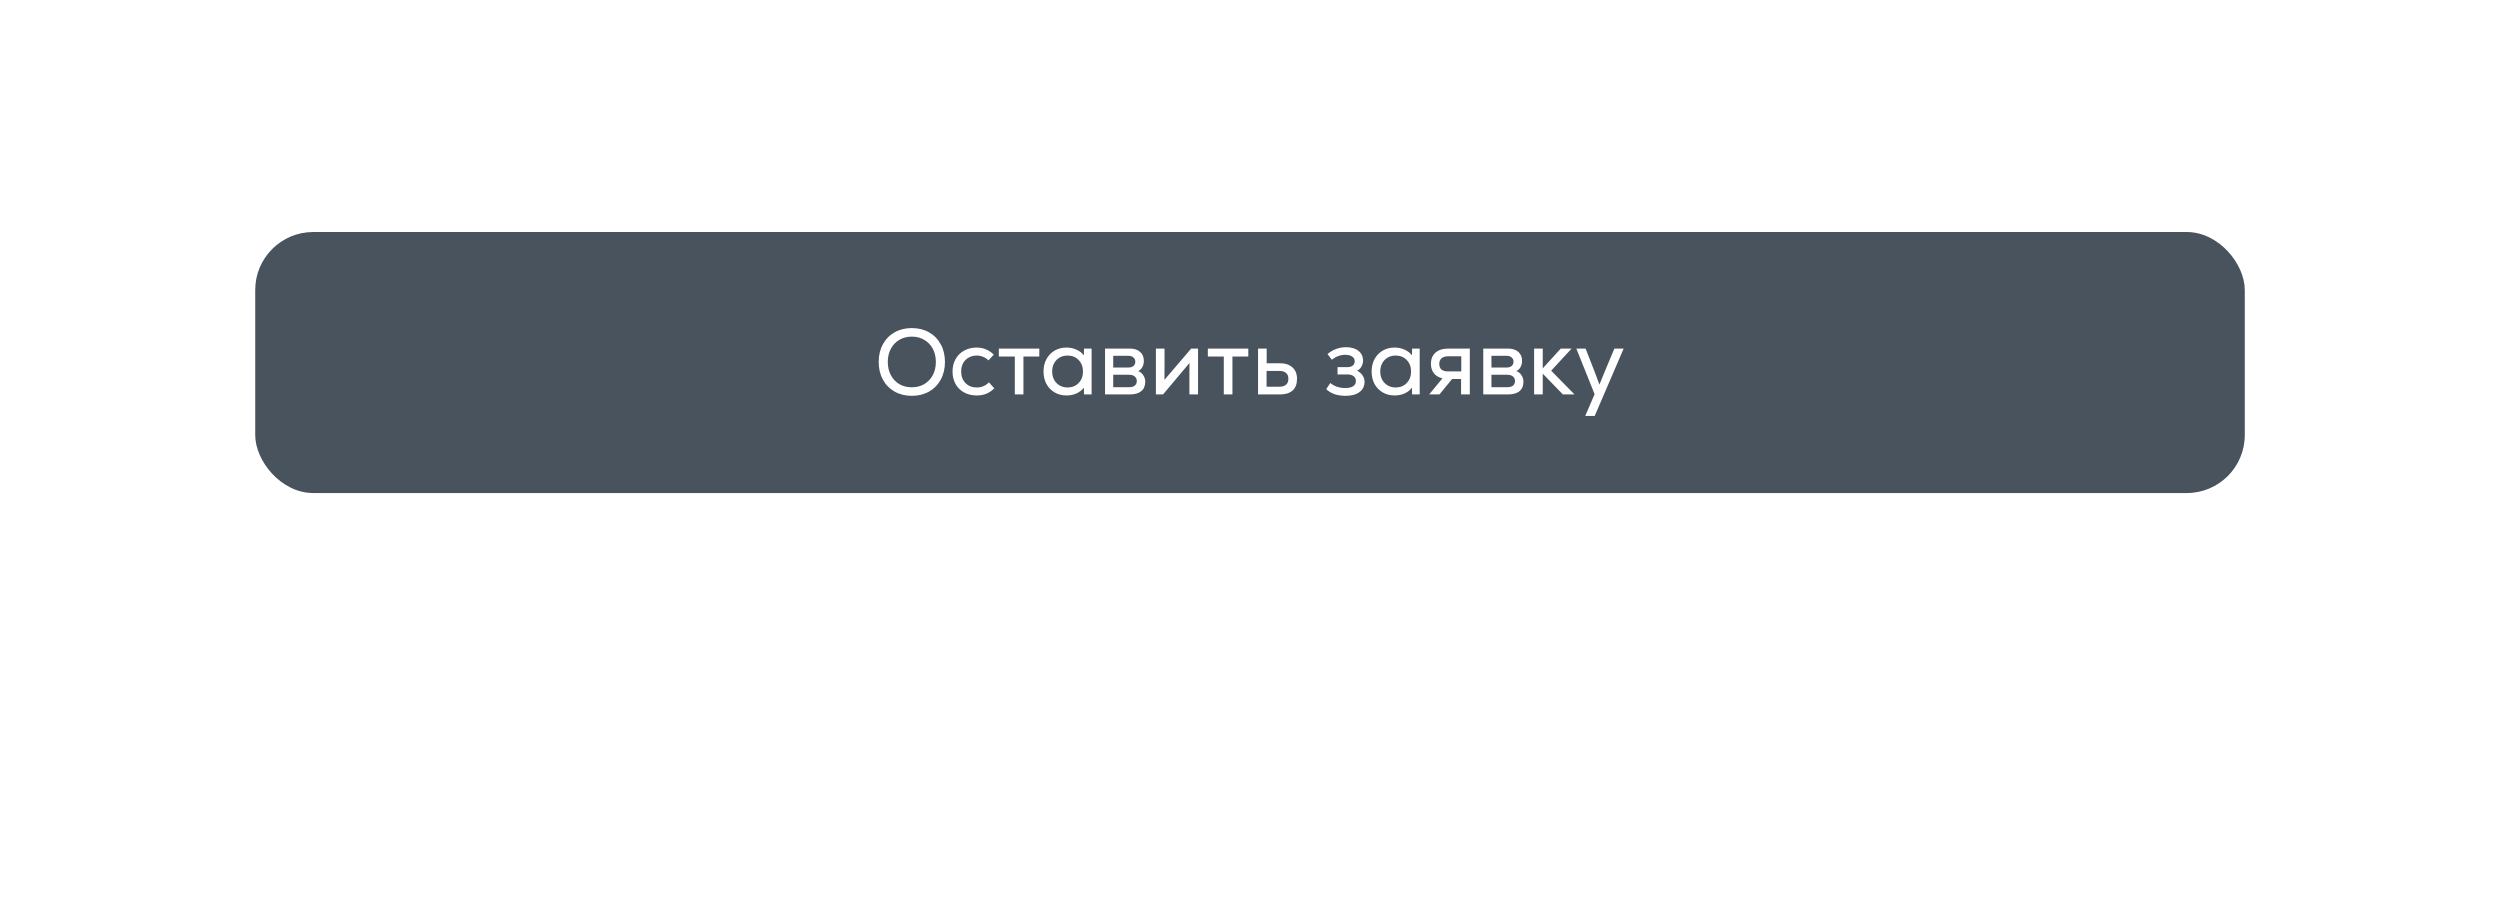 <?xml version="1.0" encoding="UTF-8"?> <svg xmlns="http://www.w3.org/2000/svg" width="431" height="159" viewBox="0 0 431 159" fill="none"><g filter="url(#filter0_d_7625_27443)"><path d="M28 36C28 29.373 33.373 24 40 24H391C397.627 24 403 29.373 403 36V127H28V36Z" fill="white" shape-rendering="crispEdges"></path><rect x="44" y="36" width="343" height="45" rx="10" fill="#48535E"></rect><path d="M157.198 64.24C156.078 64.24 155.086 63.995 154.222 63.504C153.358 63.013 152.686 62.325 152.206 61.44C151.726 60.555 151.486 59.541 151.486 58.4C151.486 57.259 151.726 56.245 152.206 55.36C152.686 54.475 153.358 53.787 154.222 53.296C155.086 52.805 156.078 52.56 157.198 52.56C158.318 52.56 159.31 52.805 160.174 53.296C161.038 53.787 161.71 54.475 162.19 55.36C162.67 56.245 162.91 57.259 162.91 58.4C162.91 59.541 162.67 60.555 162.19 61.44C161.71 62.325 161.038 63.013 160.174 63.504C159.31 63.995 158.318 64.24 157.198 64.24ZM157.198 62.768C158.009 62.768 158.724 62.587 159.342 62.224C159.972 61.851 160.462 61.333 160.814 60.672C161.166 60.011 161.342 59.253 161.342 58.4C161.342 57.547 161.166 56.789 160.814 56.128C160.462 55.467 159.972 54.955 159.342 54.592C158.724 54.219 158.009 54.032 157.198 54.032C156.388 54.032 155.668 54.219 155.038 54.592C154.42 54.955 153.934 55.467 153.582 56.128C153.23 56.789 153.054 57.547 153.054 58.4C153.054 59.253 153.23 60.011 153.582 60.672C153.934 61.333 154.42 61.851 155.038 62.224C155.668 62.587 156.388 62.768 157.198 62.768ZM168.394 64.176C167.572 64.176 166.847 64.005 166.218 63.664C165.588 63.323 165.098 62.843 164.746 62.224C164.394 61.595 164.218 60.869 164.218 60.048C164.218 59.237 164.394 58.523 164.746 57.904C165.098 57.275 165.588 56.789 166.218 56.448C166.847 56.096 167.567 55.92 168.378 55.92C169.508 55.92 170.495 56.325 171.338 57.136L170.41 58.128C170.143 57.861 169.834 57.659 169.482 57.52C169.14 57.371 168.778 57.296 168.394 57.296C167.882 57.296 167.418 57.413 167.002 57.648C166.596 57.872 166.276 58.192 166.042 58.608C165.818 59.024 165.706 59.504 165.706 60.048C165.706 60.869 165.956 61.536 166.458 62.048C166.959 62.549 167.604 62.8 168.394 62.8C168.799 62.8 169.183 62.725 169.546 62.576C169.908 62.416 170.223 62.197 170.49 61.92L171.418 62.944C170.991 63.371 170.527 63.685 170.026 63.888C169.535 64.08 168.991 64.176 168.394 64.176ZM179.176 56.096V57.472H176.44V64H174.952V57.472H172.2V56.096H179.176ZM188.193 56.096V64H186.881L186.865 62.832C186.545 63.248 186.124 63.579 185.601 63.824C185.079 64.059 184.497 64.176 183.857 64.176C183.089 64.176 182.407 64 181.809 63.648C181.212 63.296 180.743 62.811 180.401 62.192C180.071 61.563 179.905 60.848 179.905 60.048C179.905 59.248 180.071 58.539 180.401 57.92C180.743 57.291 181.212 56.8 181.809 56.448C182.407 56.096 183.089 55.92 183.857 55.92C184.497 55.92 185.079 56.043 185.601 56.288C186.124 56.523 186.545 56.848 186.865 57.264L186.881 56.096H188.193ZM184.049 62.8C184.828 62.8 185.463 62.544 185.953 62.032C186.455 61.52 186.705 60.859 186.705 60.048C186.705 59.237 186.455 58.576 185.953 58.064C185.463 57.552 184.828 57.296 184.049 57.296C183.537 57.296 183.079 57.413 182.673 57.648C182.268 57.883 181.953 58.208 181.729 58.624C181.505 59.04 181.393 59.515 181.393 60.048C181.393 60.581 181.505 61.056 181.729 61.472C181.953 61.888 182.268 62.213 182.673 62.448C183.079 62.683 183.537 62.8 184.049 62.8ZM196.223 59.984C196.575 60.101 196.863 60.331 197.087 60.672C197.322 61.013 197.439 61.387 197.439 61.792C197.439 62.517 197.21 63.067 196.751 63.44C196.303 63.813 195.642 64 194.767 64H190.511V56.096H194.767C195.525 56.096 196.117 56.283 196.543 56.656C196.981 57.029 197.199 57.547 197.199 58.208C197.199 58.613 197.114 58.971 196.943 59.28C196.773 59.589 196.533 59.824 196.223 59.984ZM195.727 58.352C195.727 58.053 195.621 57.813 195.407 57.632C195.205 57.44 194.922 57.344 194.559 57.344H191.919V59.36H194.527C194.911 59.36 195.205 59.269 195.407 59.088C195.621 58.907 195.727 58.661 195.727 58.352ZM194.639 62.752C195.098 62.752 195.434 62.656 195.647 62.464C195.871 62.272 195.983 62.011 195.983 61.68C195.983 61.36 195.866 61.104 195.631 60.912C195.407 60.709 195.066 60.608 194.607 60.608H191.919V62.752H194.639ZM205.357 56.096H206.541V64H205.053V60.416L205.069 58.576L200.509 64H199.277V56.096H200.765V59.408L200.749 61.488L205.357 56.096ZM215.207 56.096V57.472H212.471V64H210.983V57.472H208.231V56.096H215.207ZM220.71 58.624C221.596 58.624 222.3 58.864 222.822 59.344C223.345 59.824 223.606 60.475 223.606 61.296C223.606 62.203 223.35 62.88 222.838 63.328C222.326 63.776 221.617 64 220.71 64H216.886V56.096H218.374V58.624H220.71ZM220.582 62.672C221.073 62.672 221.452 62.555 221.718 62.32C221.985 62.085 222.118 61.744 222.118 61.296C222.118 60.859 221.985 60.528 221.718 60.304C221.462 60.069 221.084 59.952 220.582 59.952H218.358V62.672H220.582ZM233.965 59.92C234.359 60.101 234.669 60.363 234.893 60.704C235.127 61.035 235.245 61.408 235.245 61.824C235.245 62.581 234.951 63.173 234.365 63.6C233.789 64.027 232.994 64.24 231.981 64.24C231.277 64.24 230.637 64.144 230.061 63.952C229.495 63.749 229.021 63.461 228.637 63.088L229.341 62.032C229.714 62.331 230.109 62.549 230.525 62.688C230.951 62.827 231.426 62.896 231.949 62.896C232.525 62.896 232.967 62.795 233.277 62.592C233.597 62.379 233.757 62.075 233.757 61.68C233.757 61.339 233.629 61.067 233.373 60.864C233.127 60.661 232.786 60.56 232.349 60.56H230.589V59.296H232.269C232.674 59.296 232.989 59.205 233.213 59.024C233.437 58.843 233.549 58.592 233.549 58.272C233.549 57.931 233.405 57.664 233.117 57.472C232.839 57.269 232.445 57.168 231.933 57.168C231.101 57.168 230.322 57.451 229.597 58.016L228.861 57.04C229.309 56.656 229.805 56.363 230.349 56.16C230.893 55.957 231.458 55.856 232.045 55.856C232.951 55.856 233.666 56.064 234.189 56.48C234.722 56.896 234.989 57.461 234.989 58.176C234.989 58.549 234.893 58.896 234.701 59.216C234.519 59.536 234.274 59.771 233.965 59.92ZM244.756 56.096V64H243.444L243.428 62.832C243.108 63.248 242.686 63.579 242.164 63.824C241.641 64.059 241.06 64.176 240.42 64.176C239.652 64.176 238.969 64 238.372 63.648C237.774 63.296 237.305 62.811 236.964 62.192C236.633 61.563 236.468 60.848 236.468 60.048C236.468 59.248 236.633 58.539 236.964 57.92C237.305 57.291 237.774 56.8 238.372 56.448C238.969 56.096 239.652 55.92 240.42 55.92C241.06 55.92 241.641 56.043 242.164 56.288C242.686 56.523 243.108 56.848 243.428 57.264L243.444 56.096H244.756ZM240.612 62.8C241.39 62.8 242.025 62.544 242.516 62.032C243.017 61.52 243.268 60.859 243.268 60.048C243.268 59.237 243.017 58.576 242.516 58.064C242.025 57.552 241.39 57.296 240.612 57.296C240.1 57.296 239.641 57.413 239.236 57.648C238.83 57.883 238.516 58.208 238.292 58.624C238.068 59.04 237.956 59.515 237.956 60.048C237.956 60.581 238.068 61.056 238.292 61.472C238.516 61.888 238.83 62.213 239.236 62.448C239.641 62.683 240.1 62.8 240.612 62.8ZM253.394 56.096V64H251.89V61.344H250.338L248.162 64H246.386L248.674 61.232C248.045 61.083 247.554 60.789 247.202 60.352C246.861 59.904 246.69 59.36 246.69 58.72C246.69 57.909 246.951 57.269 247.474 56.8C248.007 56.331 248.733 56.096 249.65 56.096H253.394ZM248.13 58.72C248.13 59.157 248.258 59.488 248.514 59.712C248.781 59.925 249.159 60.032 249.65 60.032H251.922V57.424H249.65C249.159 57.424 248.781 57.541 248.514 57.776C248.258 58.011 248.13 58.325 248.13 58.72ZM261.427 59.984C261.779 60.101 262.067 60.331 262.291 60.672C262.525 61.013 262.642 61.387 262.642 61.792C262.642 62.517 262.413 63.067 261.955 63.44C261.507 63.813 260.845 64 259.971 64H255.715V56.096H259.971C260.728 56.096 261.32 56.283 261.747 56.656C262.184 57.029 262.403 57.547 262.403 58.208C262.403 58.613 262.317 58.971 262.147 59.28C261.976 59.589 261.736 59.824 261.427 59.984ZM260.931 58.352C260.931 58.053 260.824 57.813 260.611 57.632C260.408 57.44 260.125 57.344 259.763 57.344H257.123V59.36H259.731C260.115 59.36 260.408 59.269 260.611 59.088C260.824 58.907 260.931 58.661 260.931 58.352ZM259.843 62.752C260.301 62.752 260.637 62.656 260.851 62.464C261.075 62.272 261.187 62.011 261.187 61.68C261.187 61.36 261.069 61.104 260.835 60.912C260.611 60.709 260.269 60.608 259.811 60.608H257.123V62.752H259.843ZM271.44 64H269.44L265.968 60.416V64H264.48V56.096H265.968V59.504L269.072 56.096H270.944L267.424 59.904L271.44 64ZM278.318 56.096H279.918L274.926 67.712H273.294L274.91 63.952L271.758 56.096H273.358L274.894 60.032L275.742 62.304L276.67 60.032L278.318 56.096Z" fill="white"></path><rect x="149" y="114" width="134" height="5" rx="2.5" fill="white"></rect></g><defs><filter id="filter0_d_7625_27443" x="0" y="0" width="431" height="159" filterUnits="userSpaceOnUse" color-interpolation-filters="sRGB"><feFlood flood-opacity="0" result="BackgroundImageFix"></feFlood><feColorMatrix in="SourceAlpha" type="matrix" values="0 0 0 0 0 0 0 0 0 0 0 0 0 0 0 0 0 0 127 0" result="hardAlpha"></feColorMatrix><feOffset dy="4"></feOffset><feGaussianBlur stdDeviation="14"></feGaussianBlur><feComposite in2="hardAlpha" operator="out"></feComposite><feColorMatrix type="matrix" values="0 0 0 0 0.282 0 0 0 0 0.325 0 0 0 0 0.365 0 0 0 0.15 0"></feColorMatrix><feBlend mode="normal" in2="BackgroundImageFix" result="effect1_dropShadow_7625_27443"></feBlend><feBlend mode="normal" in="SourceGraphic" in2="effect1_dropShadow_7625_27443" result="shape"></feBlend></filter></defs></svg> 